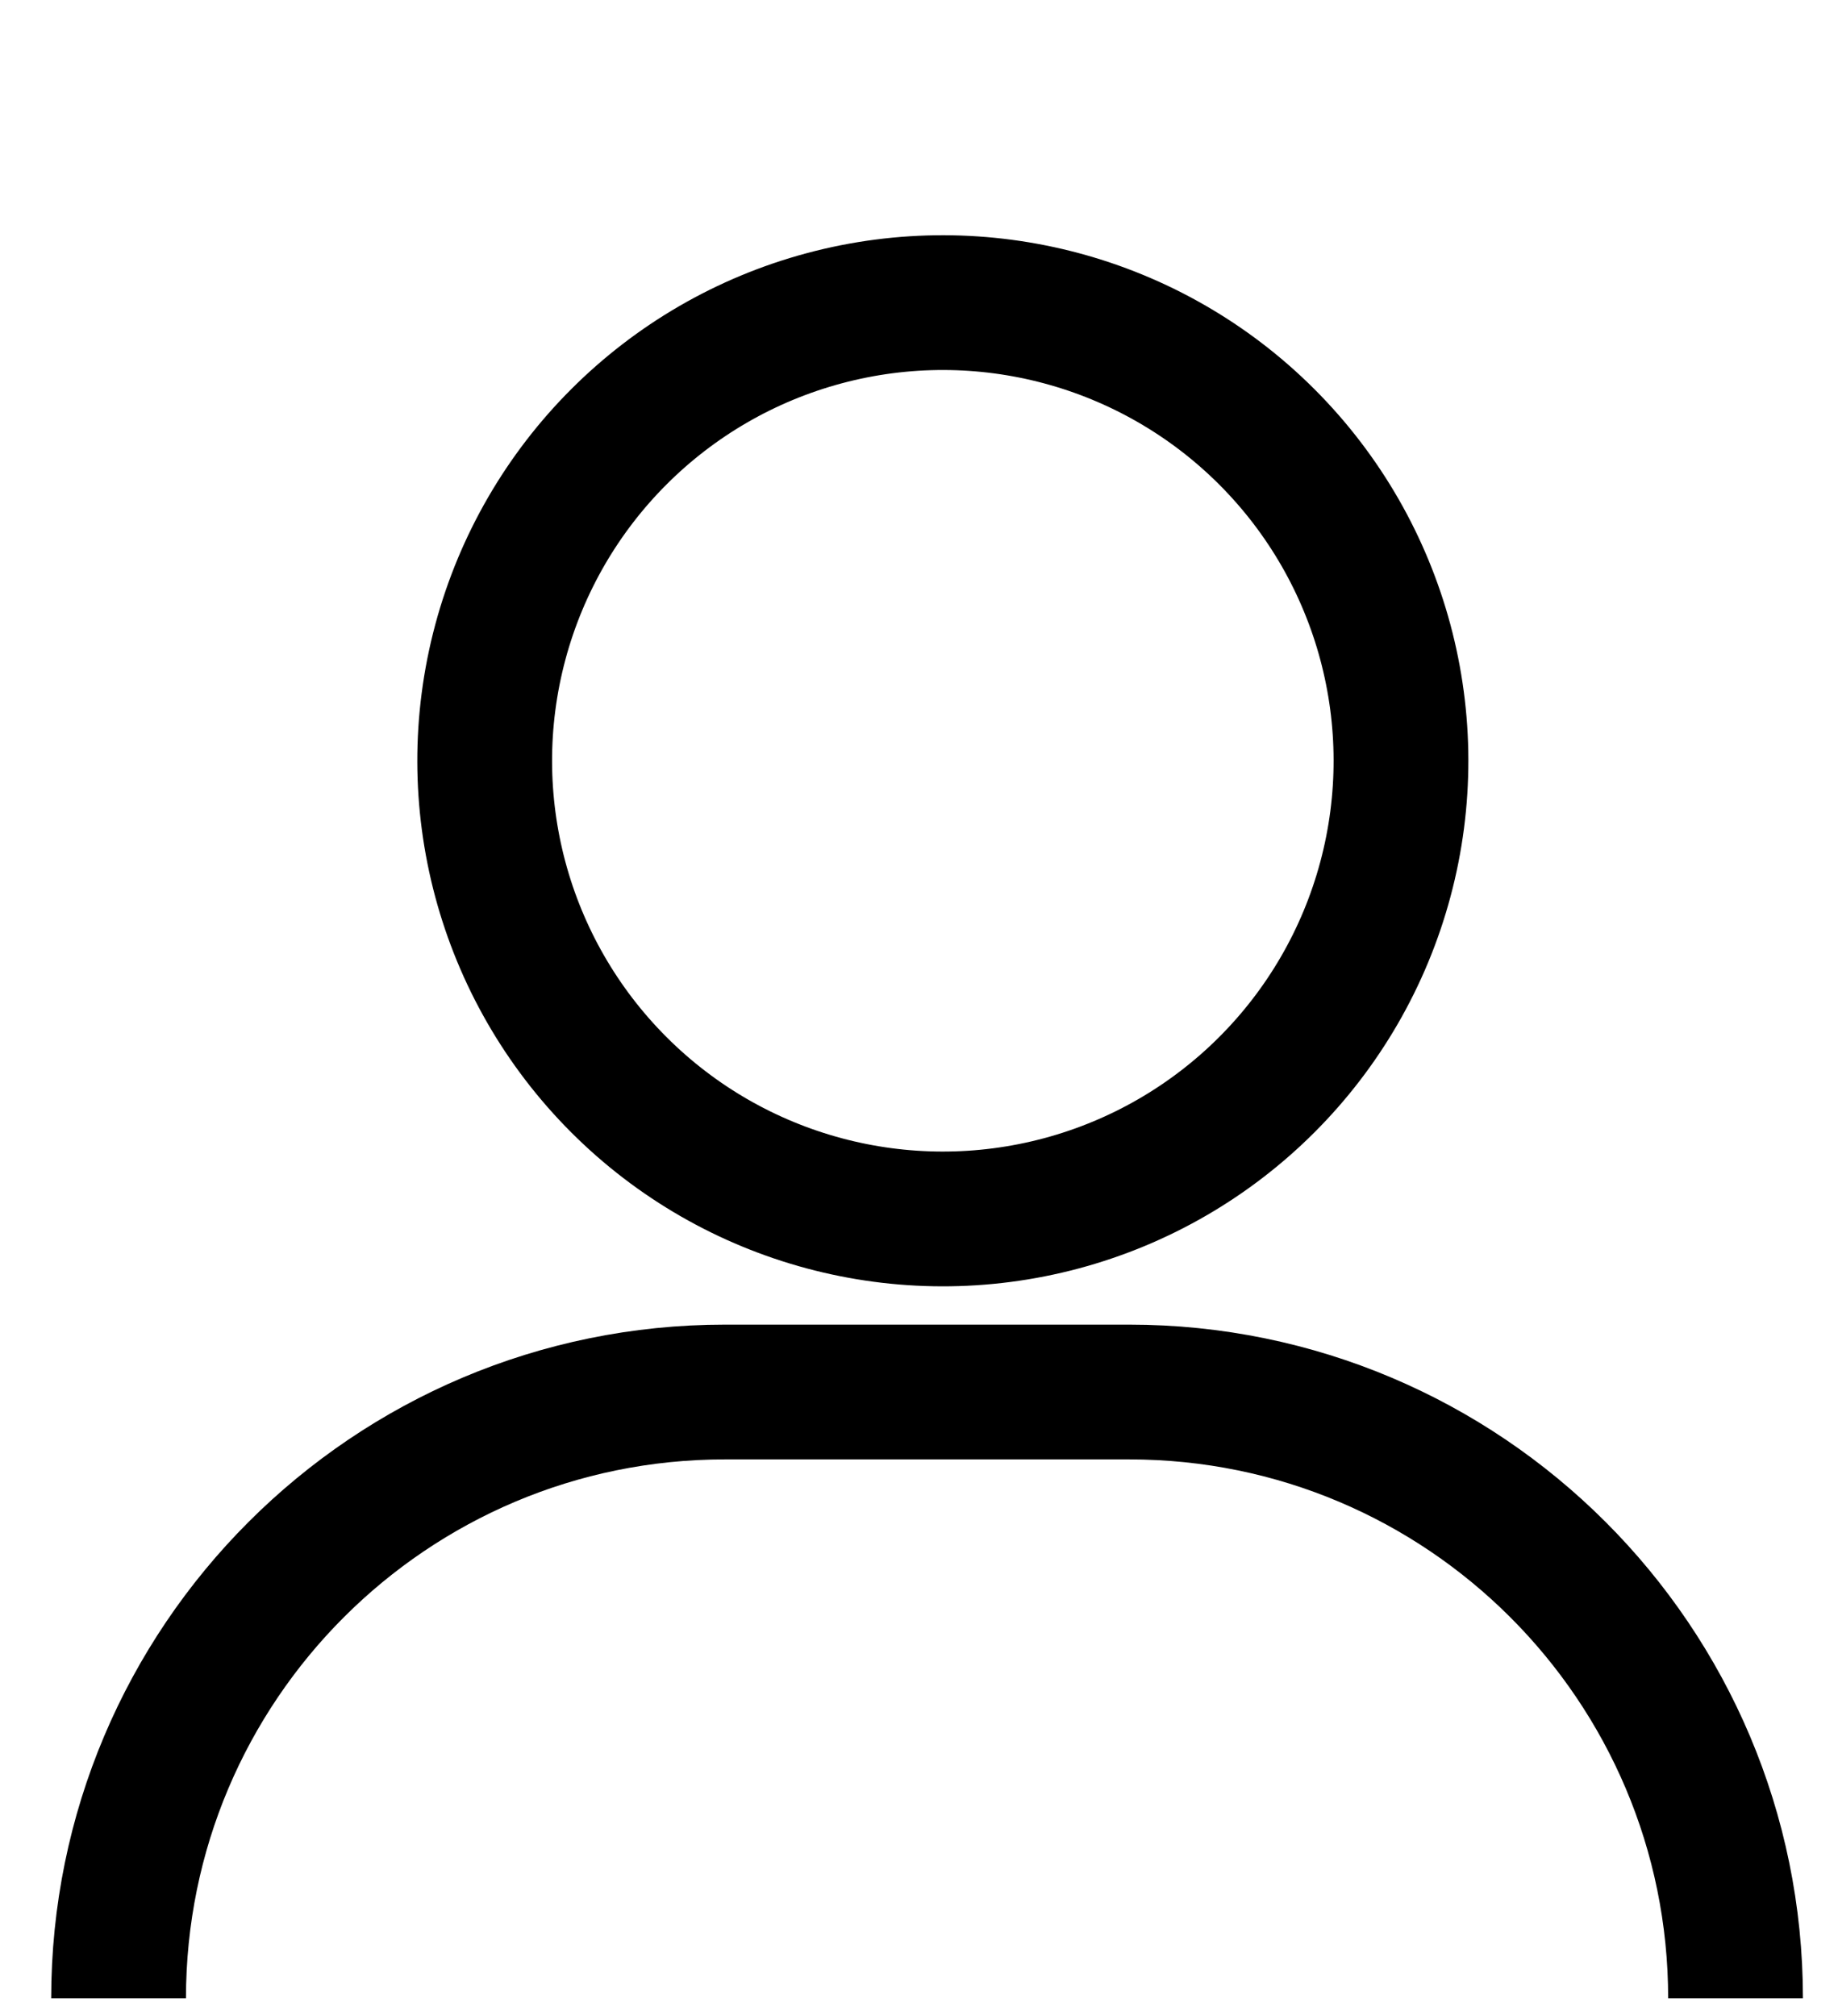 <svg width="31" height="34" viewBox="0 0 31 34" fill="none" xmlns="http://www.w3.org/2000/svg">
<circle cx="15.902" cy="12.831" r="7.727" transform="rotate(-45 15.902 12.831)" stroke="black" stroke-width="2.273"/>
<path d="M2 33.704C2 28.056 6.579 23.477 12.227 23.477H19.045C24.693 23.477 29.272 28.056 29.272 33.704" stroke="black" stroke-width="2.273"/>
</svg>
